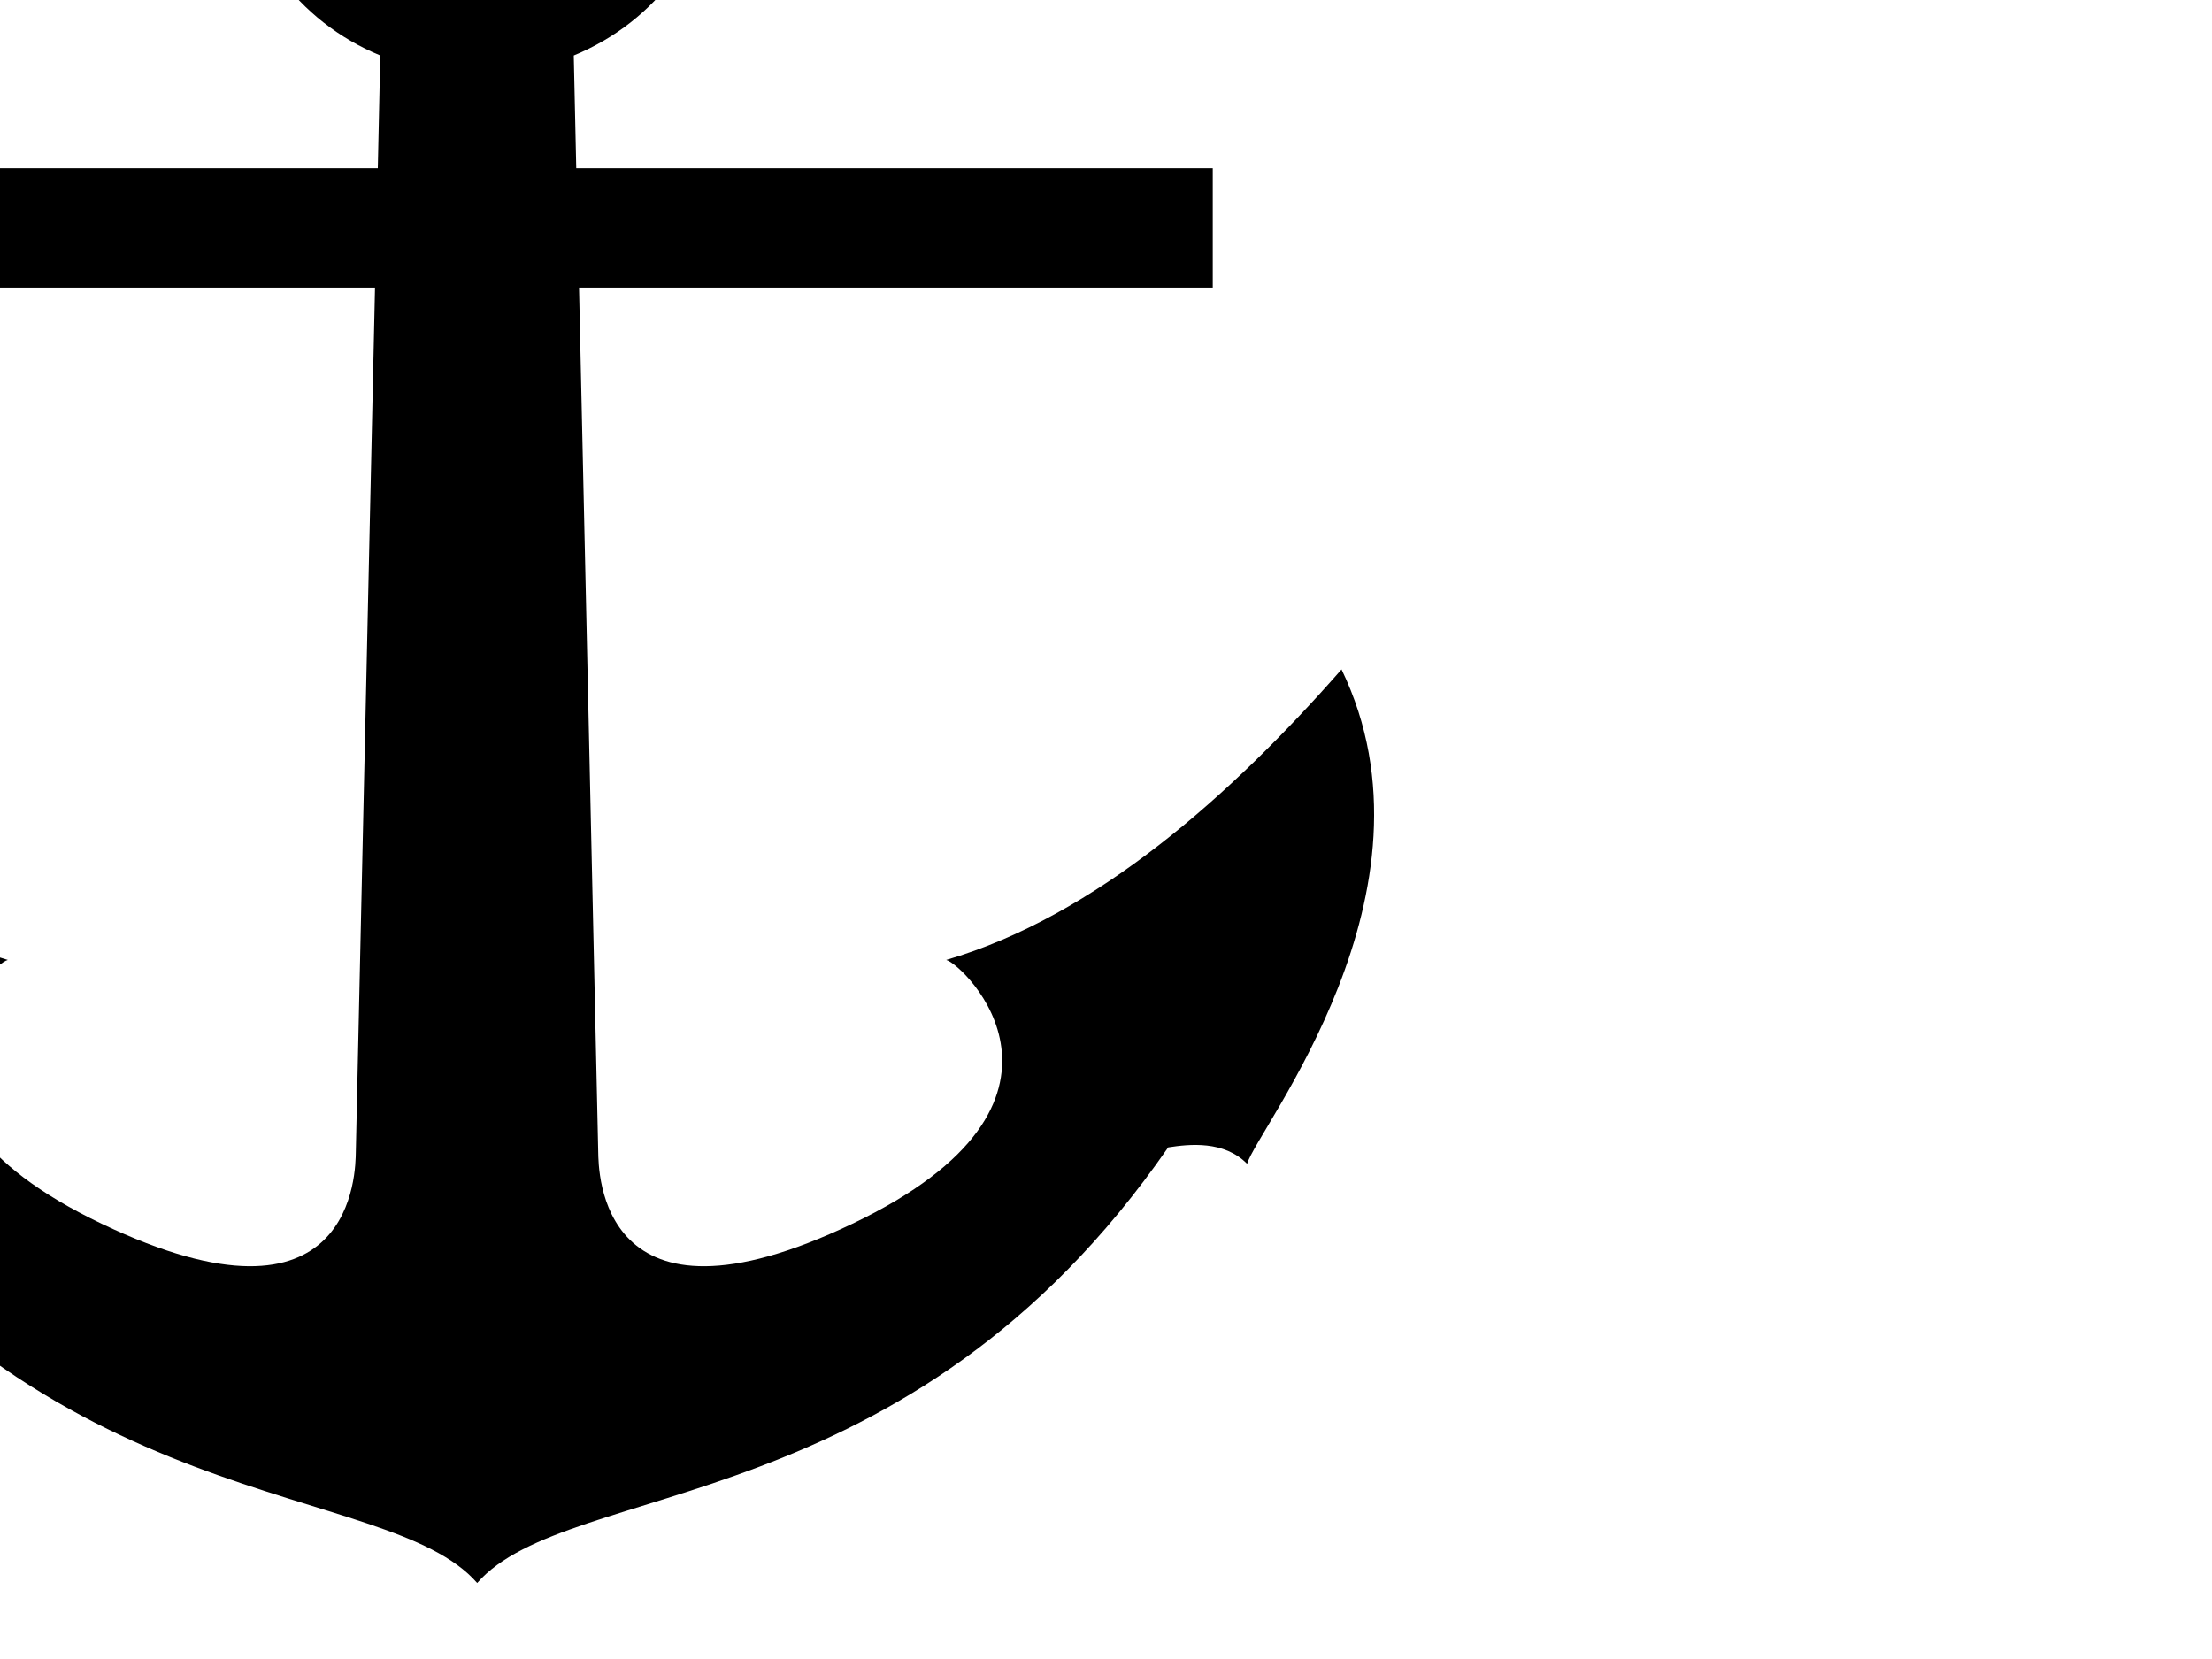 <?xml version="1.0"?><svg width="640" height="480" xmlns="http://www.w3.org/2000/svg">
 <title>anchor</title>
 <g>
  <path d="m138.061,-104.478c-37.849,0 -68.611,28.188 -68.611,62.981c0,25.617 16.686,47.685 40.576,57.541l-0.717,32.638l-184.158,0l0,34.508l183.352,0l-5.553,250.138c-0.112,5.048 0.05,55.88 -73.538,20.739c-73.792,-35.239 -32.09,-75.155 -27.14,-76.325c-43.352,-12.678 -82.646,-47.899 -114.382,-84.059c-31.147,64.441 24.628,133.237 27.319,143.045c6.695,-6.795 16.701,-5.715 22.841,-4.76c75.114,108.665 173.585,95.653 200.012,126.047c26.427,-30.393 124.808,-17.381 199.923,-126.047c6.139,-0.955 16.146,-2.035 22.841,4.76c2.691,-9.808 58.466,-78.604 27.319,-143.045c-31.736,36.161 -71.03,71.381 -114.382,84.059c4.95,1.169 46.652,41.086 -27.14,76.325c-73.588,35.142 -73.426,-15.69 -73.538,-20.739l-5.553,-250.138l183.352,0l0,-34.508l-184.158,0l-0.717,-32.638c23.89,-9.856 40.576,-31.924 40.576,-57.541c0,-34.793 -30.673,-62.981 -68.522,-62.981zm0,39.947c13.405,0 24.274,10.314 24.274,23.033c0,12.72 -10.869,23.033 -24.274,23.033c-13.405,0 -24.363,-10.314 -24.363,-23.033c0,-12.72 10.958,-23.033 24.363,-23.033z" id="path2299" stroke-dashoffset="0" stroke-miterlimit="4" marker-end="none" marker-mid="none" marker-start="none" stroke-width="1pt" fill-rule="evenodd" fill="#000000"/>
  <title>Layer 1</title>
 </g>
</svg>